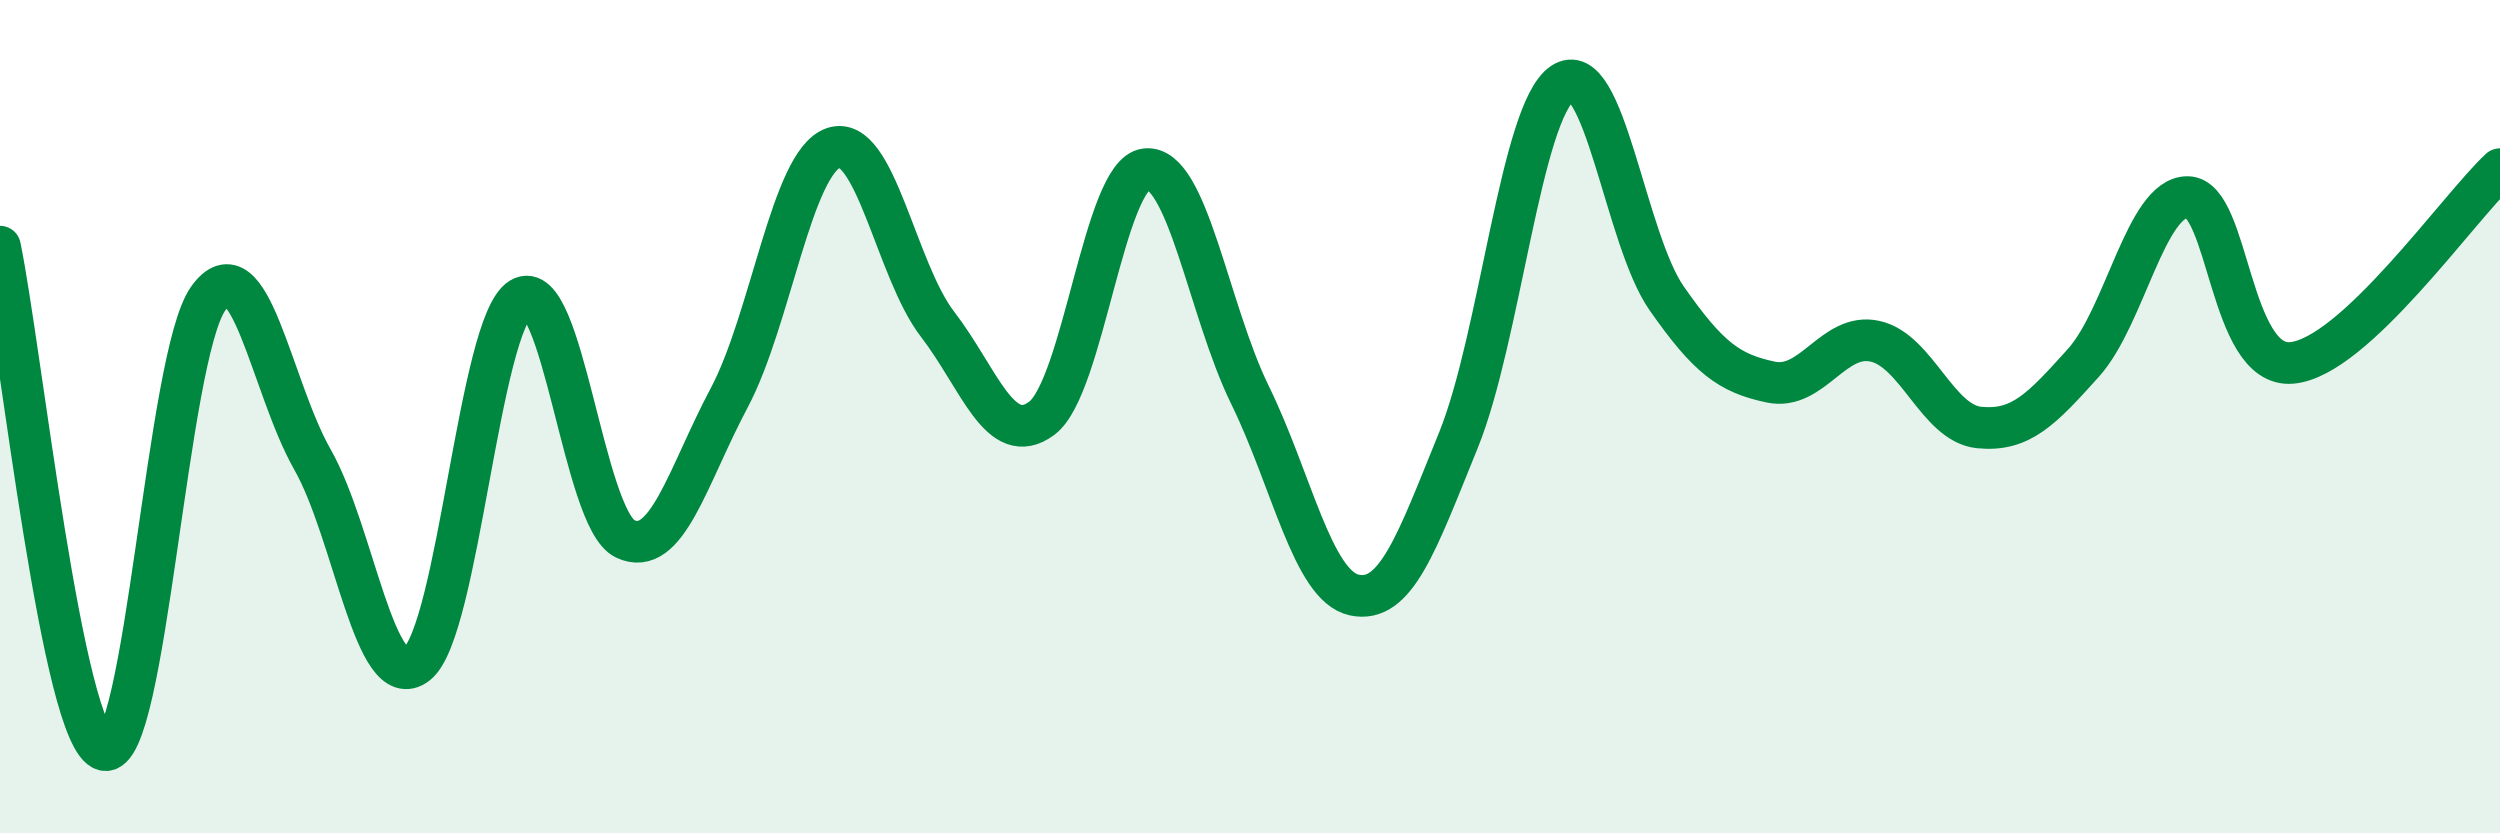
    <svg width="60" height="20" viewBox="0 0 60 20" xmlns="http://www.w3.org/2000/svg">
      <path
        d="M 0,5.92 C 0.5,8.34 1.5,17.75 2.5,18 C 3.5,18.25 4,8.55 5,7.16 C 6,5.77 6.5,9.27 7.5,11.03 C 8.5,12.79 9,16.71 10,15.94 C 11,15.17 11.5,7.76 12.5,7.16 C 13.5,6.56 14,12.45 15,12.93 C 16,13.41 16.5,11.43 17.5,9.55 C 18.5,7.67 19,3.9 20,3.55 C 21,3.2 21.5,6.48 22.5,7.78 C 23.5,9.08 24,10.78 25,10.04 C 26,9.3 26.5,4.17 27.5,4.06 C 28.5,3.95 29,7.44 30,9.48 C 31,11.52 31.5,14.06 32.5,14.28 C 33.5,14.5 34,13.03 35,10.57 C 36,8.11 36.5,2.68 37.5,2 C 38.5,1.32 39,5.73 40,7.16 C 41,8.59 41.5,8.96 42.5,9.17 C 43.5,9.38 44,7.97 45,8.19 C 46,8.41 46.5,10.16 47.5,10.26 C 48.5,10.36 49,9.82 50,8.71 C 51,7.6 51.5,4.73 52.5,4.73 C 53.5,4.73 53.5,8.84 55,8.71 C 56.5,8.58 59,4.99 60,4.06L60 20L0 20Z"
        fill="#008740"
        opacity="0.1"
        stroke-linecap="round"
        stroke-linejoin="round"
      />
      <path
        d="M 0,5.92 C 0.5,8.34 1.5,17.75 2.5,18 C 3.5,18.25 4,8.55 5,7.16 C 6,5.77 6.5,9.27 7.5,11.03 C 8.5,12.79 9,16.71 10,15.94 C 11,15.17 11.5,7.76 12.5,7.16 C 13.5,6.56 14,12.45 15,12.93 C 16,13.41 16.5,11.43 17.5,9.55 C 18.5,7.67 19,3.9 20,3.55 C 21,3.2 21.5,6.48 22.5,7.78 C 23.5,9.08 24,10.78 25,10.04 C 26,9.3 26.5,4.17 27.5,4.06 C 28.5,3.95 29,7.44 30,9.48 C 31,11.52 31.5,14.06 32.5,14.28 C 33.5,14.5 34,13.03 35,10.57 C 36,8.11 36.5,2.68 37.5,2 C 38.5,1.32 39,5.73 40,7.16 C 41,8.59 41.5,8.96 42.5,9.17 C 43.5,9.38 44,7.97 45,8.19 C 46,8.41 46.5,10.16 47.5,10.26 C 48.5,10.36 49,9.82 50,8.71 C 51,7.6 51.5,4.73 52.5,4.73 C 53.5,4.73 53.5,8.84 55,8.71 C 56.5,8.58 59,4.99 60,4.06"
        stroke="#008740"
        stroke-width="1"
        fill="none"
        stroke-linecap="round"
        stroke-linejoin="round"
      />
    </svg>
  